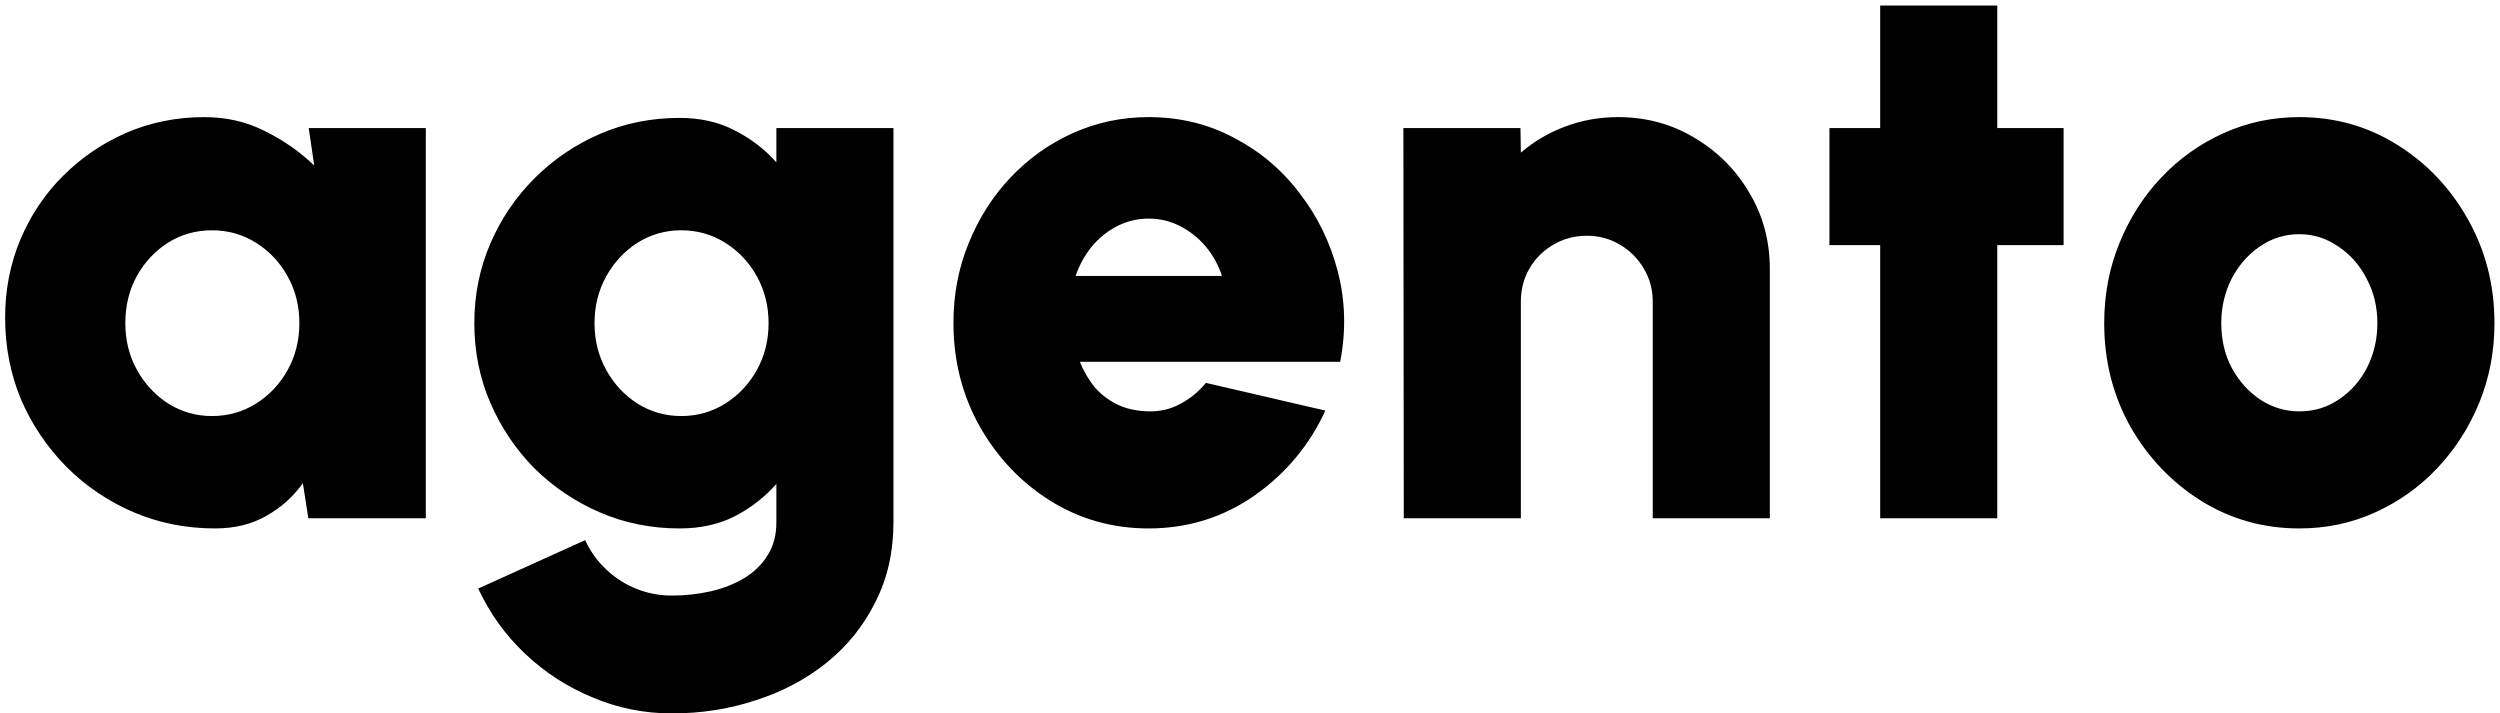 <?xml version="1.0" encoding="UTF-8"?> <svg xmlns="http://www.w3.org/2000/svg" width="410" height="117" viewBox="0 0 410 117" fill="none"> <path d="M50.632 21H69.832V85H50.568L49.672 79.24C48.093 81.459 46.088 83.251 43.656 84.616C41.267 85.981 38.472 86.664 35.272 86.664C30.493 86.664 26.013 85.768 21.832 83.976C17.693 82.184 14.045 79.709 10.888 76.552C7.731 73.352 5.256 69.683 3.464 65.544C1.715 61.363 0.84 56.883 0.84 52.104C0.84 47.539 1.672 43.272 3.336 39.304C5 35.336 7.325 31.859 10.312 28.872C13.341 25.843 16.819 23.475 20.744 21.768C24.712 20.061 28.957 19.208 33.48 19.208C37.149 19.208 40.477 19.976 43.464 21.512C46.493 23.005 49.181 24.883 51.528 27.144L50.632 21ZM34.76 68.232C37.405 68.232 39.816 67.549 41.992 66.184C44.168 64.819 45.896 62.984 47.176 60.68C48.456 58.376 49.096 55.816 49.096 53C49.096 50.184 48.456 47.624 47.176 45.32C45.896 43.016 44.168 41.181 41.992 39.816C39.816 38.451 37.405 37.768 34.76 37.768C32.115 37.768 29.704 38.451 27.528 39.816C25.395 41.181 23.688 43.016 22.408 45.32C21.171 47.624 20.552 50.184 20.552 53C20.552 55.816 21.192 58.376 22.472 60.68C23.752 62.984 25.459 64.819 27.592 66.184C29.768 67.549 32.157 68.232 34.76 68.232ZM127.326 21H146.526V85.64C146.526 90.504 145.545 94.856 143.582 98.696C141.662 102.579 139.017 105.885 135.646 108.616C132.275 111.347 128.393 113.416 123.998 114.824C119.646 116.275 115.038 117 110.174 117C105.651 117 101.321 116.125 97.182 114.376C93.043 112.669 89.353 110.28 86.11 107.208C82.867 104.136 80.307 100.573 78.43 96.52L95.966 88.584C96.862 90.504 98.035 92.125 99.486 93.448C100.937 94.813 102.579 95.859 104.414 96.584C106.249 97.309 108.169 97.672 110.174 97.672C112.393 97.672 114.526 97.437 116.574 96.968C118.622 96.499 120.457 95.773 122.078 94.792C123.699 93.811 124.979 92.552 125.918 91.016C126.857 89.523 127.326 87.731 127.326 85.64V79.368C125.406 81.544 123.123 83.315 120.478 84.68C117.875 86.003 114.867 86.664 111.454 86.664C106.803 86.664 102.451 85.789 98.398 84.04C94.345 82.291 90.761 79.88 87.646 76.808C84.574 73.693 82.163 70.109 80.414 66.056C78.665 62.003 77.79 57.651 77.79 53C77.79 48.349 78.665 43.997 80.414 39.944C82.163 35.891 84.574 32.328 87.646 29.256C90.761 26.141 94.345 23.709 98.398 21.96C102.451 20.211 106.803 19.336 111.454 19.336C114.867 19.336 117.875 20.019 120.478 21.384C123.123 22.707 125.406 24.456 127.326 26.632V21ZM111.71 68.232C114.355 68.232 116.766 67.549 118.942 66.184C121.118 64.819 122.846 62.984 124.126 60.68C125.406 58.376 126.046 55.816 126.046 53C126.046 50.184 125.406 47.624 124.126 45.32C122.846 43.016 121.118 41.181 118.942 39.816C116.766 38.451 114.355 37.768 111.71 37.768C109.107 37.768 106.718 38.451 104.542 39.816C102.409 41.181 100.702 43.016 99.422 45.32C98.142 47.624 97.502 50.184 97.502 53C97.502 55.816 98.142 58.376 99.422 60.68C100.702 62.984 102.409 64.819 104.542 66.184C106.718 67.549 109.107 68.232 111.71 68.232ZM188.365 86.664C182.477 86.664 177.101 85.149 172.237 82.12C167.416 79.091 163.554 75.016 160.653 69.896C157.794 64.776 156.365 59.123 156.365 52.936C156.365 48.285 157.197 43.933 158.861 39.88C160.525 35.784 162.808 32.2 165.709 29.128C168.653 26.013 172.066 23.581 175.949 21.832C179.832 20.083 183.97 19.208 188.365 19.208C193.485 19.208 198.157 20.339 202.381 22.6C206.648 24.819 210.232 27.848 213.133 31.688C216.077 35.485 218.168 39.773 219.405 44.552C220.642 49.331 220.77 54.259 219.789 59.336H177.101C177.698 60.829 178.488 62.195 179.469 63.432C180.493 64.627 181.73 65.587 183.181 66.312C184.674 67.037 186.402 67.421 188.365 67.464C190.242 67.507 191.97 67.101 193.549 66.248C195.17 65.395 196.578 64.243 197.773 62.792L217.357 67.336C214.754 73.011 210.872 77.661 205.709 81.288C200.546 84.872 194.765 86.664 188.365 86.664ZM176.397 45.256H200.397C199.8 43.421 198.904 41.8 197.709 40.392C196.514 38.984 195.106 37.875 193.485 37.064C191.906 36.253 190.2 35.848 188.365 35.848C186.573 35.848 184.866 36.253 183.245 37.064C181.666 37.875 180.28 38.984 179.085 40.392C177.933 41.8 177.037 43.421 176.397 45.256ZM290.251 44.104V85H271.051V49.48C271.051 47.475 270.56 45.661 269.579 44.04C268.598 42.376 267.296 41.075 265.675 40.136C264.054 39.155 262.24 38.664 260.235 38.664C258.23 38.664 256.395 39.155 254.731 40.136C253.11 41.075 251.808 42.376 250.827 44.04C249.888 45.661 249.419 47.475 249.419 49.48V85H230.219L230.155 21H249.355L249.419 25.032C251.552 23.197 253.984 21.768 256.715 20.744C259.446 19.72 262.326 19.208 265.355 19.208C269.963 19.208 274.144 20.339 277.899 22.6C281.654 24.819 284.64 27.805 286.859 31.56C289.12 35.315 290.251 39.496 290.251 44.104ZM338.43 40.2H327.55V85H308.35V40.2H300.03V21H308.35V0.904H327.55V21H338.43V40.2ZM377.09 86.664C371.202 86.664 365.826 85.149 360.962 82.12C356.141 79.091 352.279 75.037 349.378 69.96C346.519 64.84 345.09 59.187 345.09 53C345.09 48.307 345.922 43.933 347.586 39.88C349.25 35.784 351.533 32.2 354.434 29.128C357.378 26.013 360.791 23.581 364.674 21.832C368.557 20.083 372.695 19.208 377.09 19.208C382.978 19.208 388.333 20.723 393.154 23.752C398.018 26.781 401.879 30.856 404.738 35.976C407.639 41.096 409.09 46.771 409.09 53C409.09 57.651 408.258 62.003 406.594 66.056C404.93 70.109 402.626 73.693 399.682 76.808C396.781 79.88 393.389 82.291 389.506 84.04C385.666 85.789 381.527 86.664 377.09 86.664ZM377.09 67.464C379.522 67.464 381.698 66.803 383.618 65.48C385.581 64.157 387.117 62.408 388.226 60.232C389.335 58.013 389.89 55.603 389.89 53C389.89 50.312 389.293 47.859 388.098 45.64C386.946 43.421 385.389 41.672 383.426 40.392C381.506 39.069 379.394 38.408 377.09 38.408C374.701 38.408 372.525 39.091 370.562 40.456C368.642 41.779 367.106 43.549 365.954 45.768C364.845 47.987 364.29 50.397 364.29 53C364.29 55.731 364.866 58.184 366.018 60.36C367.213 62.536 368.77 64.264 370.69 65.544C372.653 66.824 374.786 67.464 377.09 67.464Z" fill="black"></path> </svg> 